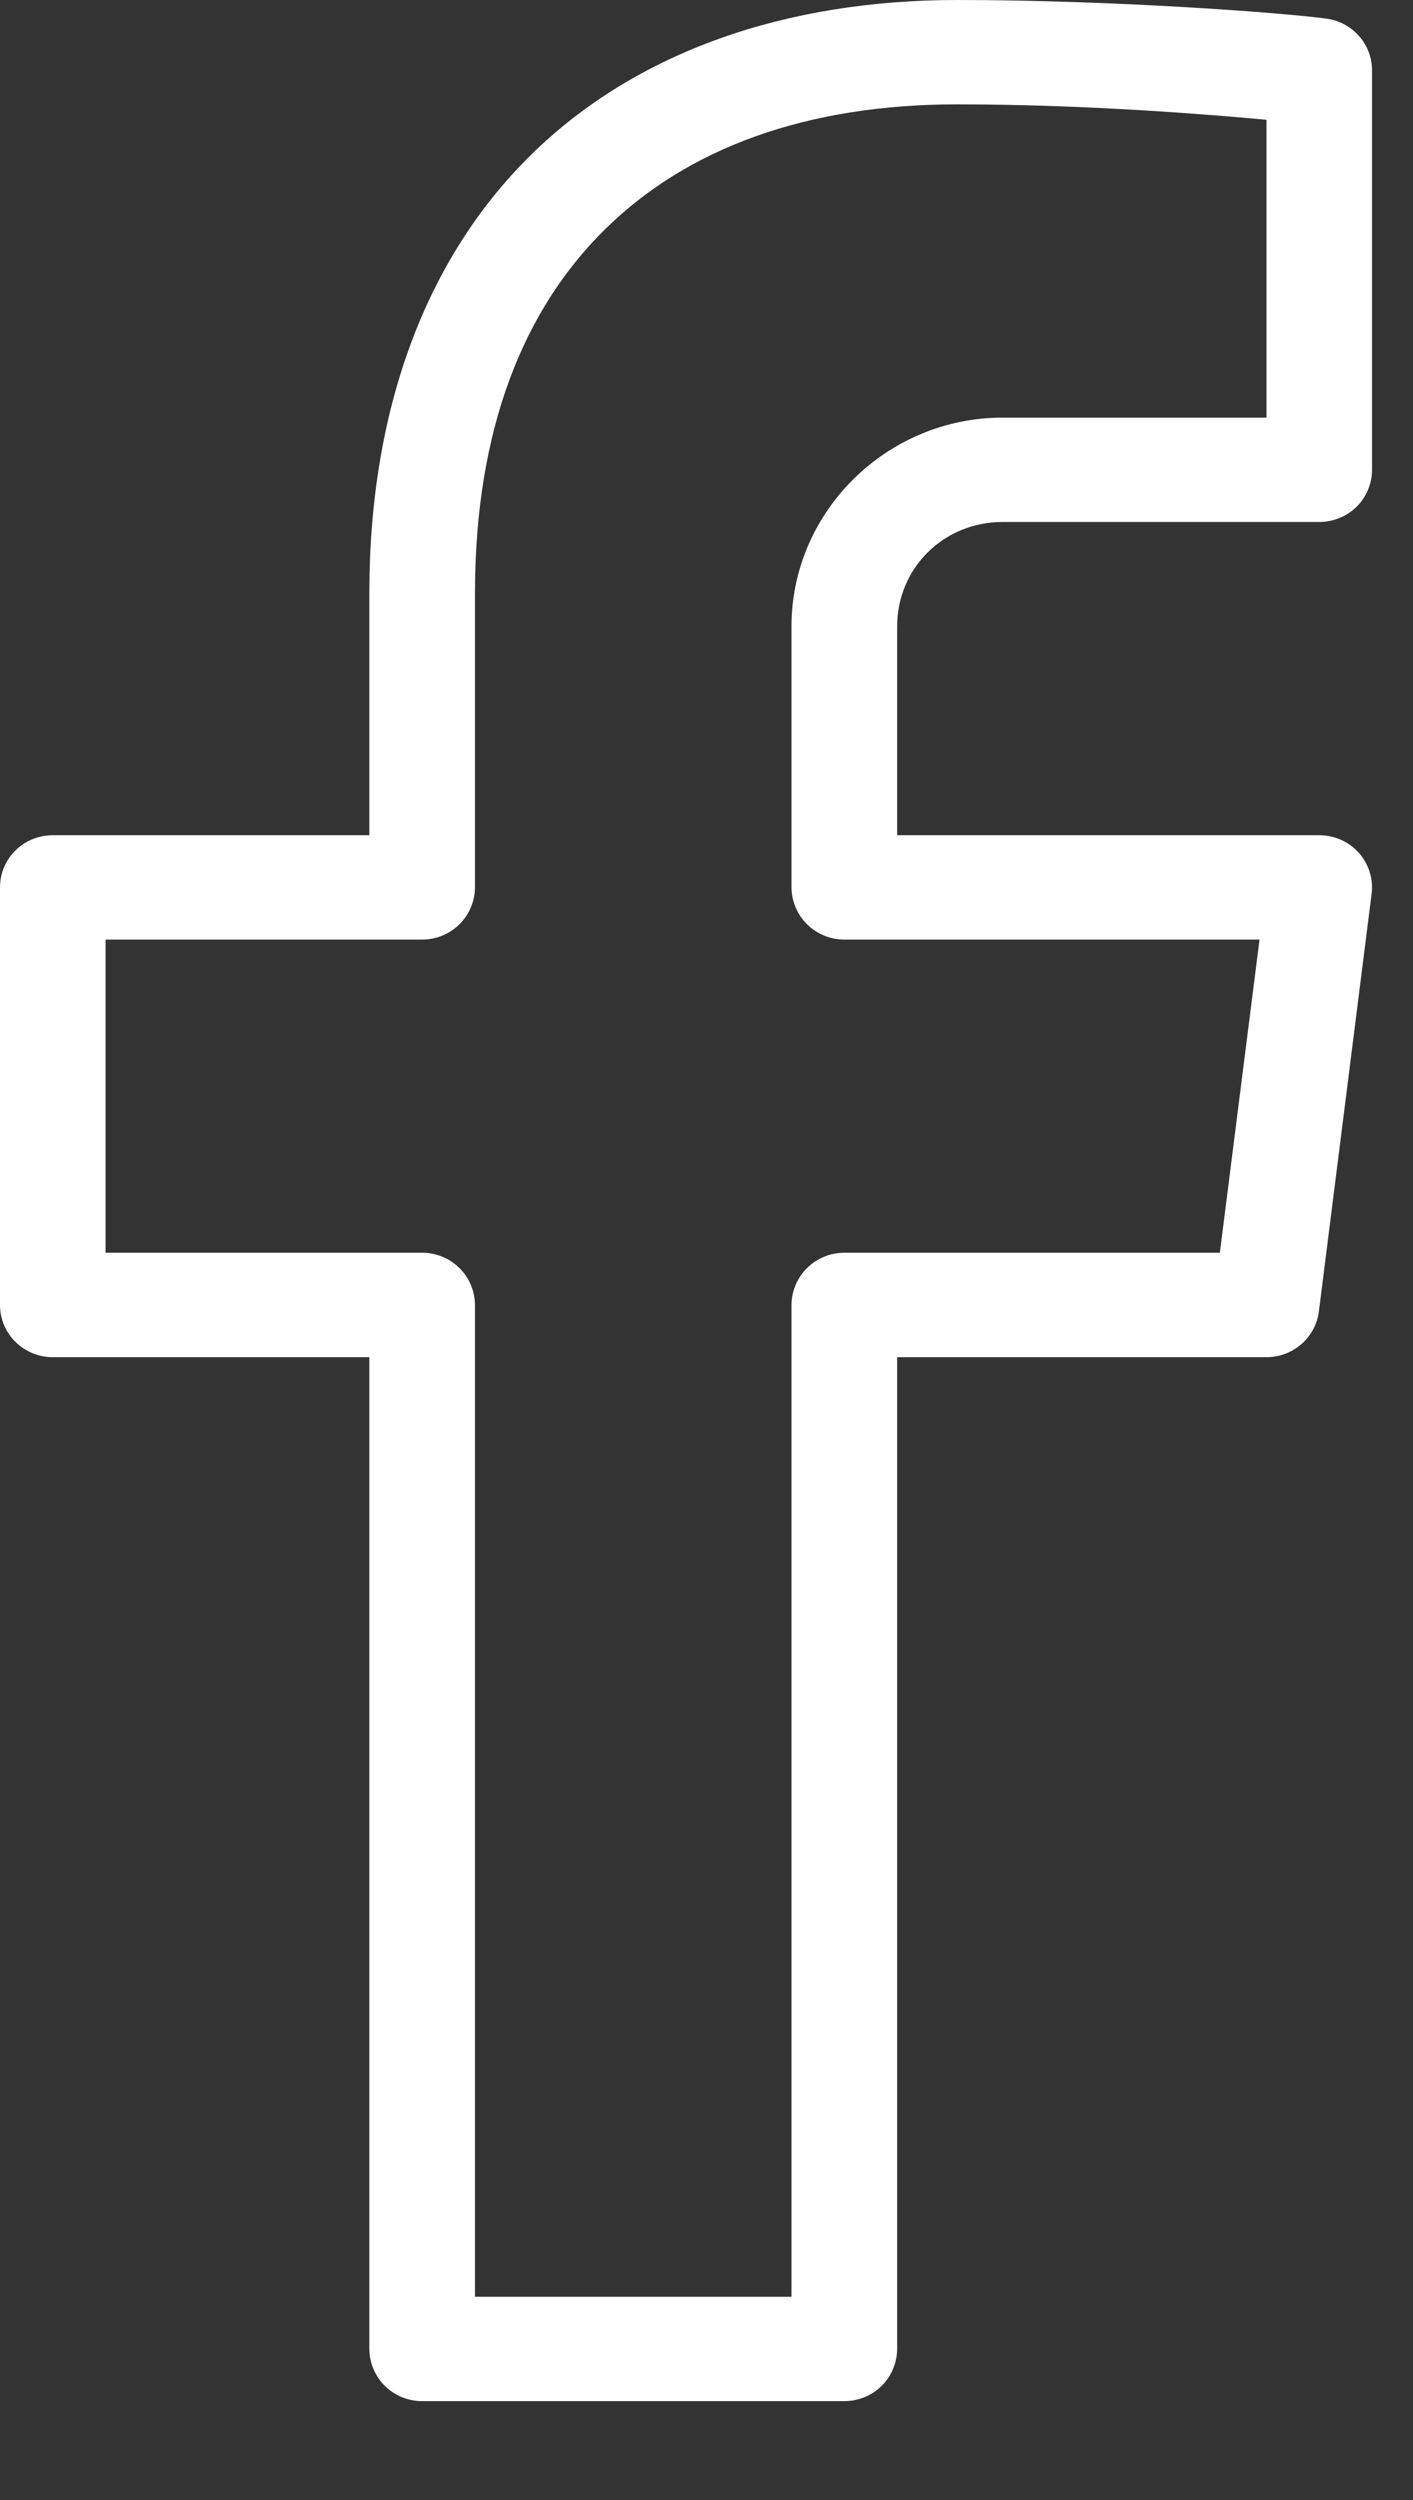 <svg width="13" height="23" viewBox="0 0 13 23" fill="none" xmlns="http://www.w3.org/2000/svg">
<rect x="0" y="0" width="13" height="23" fill="#333333" stroke="none"/>
<path d="M8.807 0C7.22 0 5.848 0.479 4.885 1.425C3.923 2.371 3.398 3.757 3.398 5.459V7.684H0.485C0.357 7.684 0.233 7.734 0.142 7.824C0.051 7.914 1.28739e-05 8.036 0 8.164V12.006C1.28739e-05 12.133 0.051 12.255 0.142 12.345C0.233 12.435 0.357 12.486 0.485 12.486H3.398V21.61C3.399 21.737 3.45 21.86 3.541 21.95C3.632 22.04 3.755 22.09 3.884 22.09H7.768C7.897 22.09 8.02 22.04 8.111 21.95C8.202 21.86 8.253 21.737 8.254 21.61V12.486H11.652C11.77 12.486 11.884 12.443 11.973 12.366C12.062 12.288 12.119 12.182 12.134 12.066L12.619 8.224C12.628 8.156 12.622 8.088 12.601 8.022C12.581 7.957 12.547 7.897 12.502 7.846C12.456 7.795 12.4 7.754 12.337 7.726C12.274 7.698 12.206 7.684 12.137 7.684H8.254V5.763C8.254 5.226 8.682 4.802 9.225 4.802H12.137C12.266 4.802 12.39 4.752 12.481 4.662C12.572 4.572 12.623 4.449 12.623 4.322V0.646C12.623 0.53 12.58 0.417 12.502 0.33C12.425 0.243 12.318 0.186 12.201 0.171C11.772 0.114 10.223 0 8.807 0ZM8.807 0.96C9.991 0.96 11.135 1.054 11.652 1.102V3.842H9.225C8.158 3.842 7.282 4.707 7.282 5.763V8.164C7.283 8.291 7.334 8.413 7.425 8.503C7.516 8.593 7.639 8.644 7.768 8.644H11.588L11.223 11.525H7.768C7.639 11.525 7.516 11.576 7.425 11.666C7.334 11.756 7.283 11.878 7.282 12.006V21.13H4.37V12.006C4.369 11.878 4.318 11.756 4.227 11.666C4.136 11.576 4.013 11.525 3.884 11.525H0.971V8.644H3.884C4.013 8.644 4.136 8.593 4.227 8.503C4.318 8.413 4.369 8.291 4.37 8.164V5.459C4.37 3.949 4.816 2.846 5.57 2.106C6.324 1.365 7.414 0.96 8.807 0.96Z" fill="white"/>
</svg>
